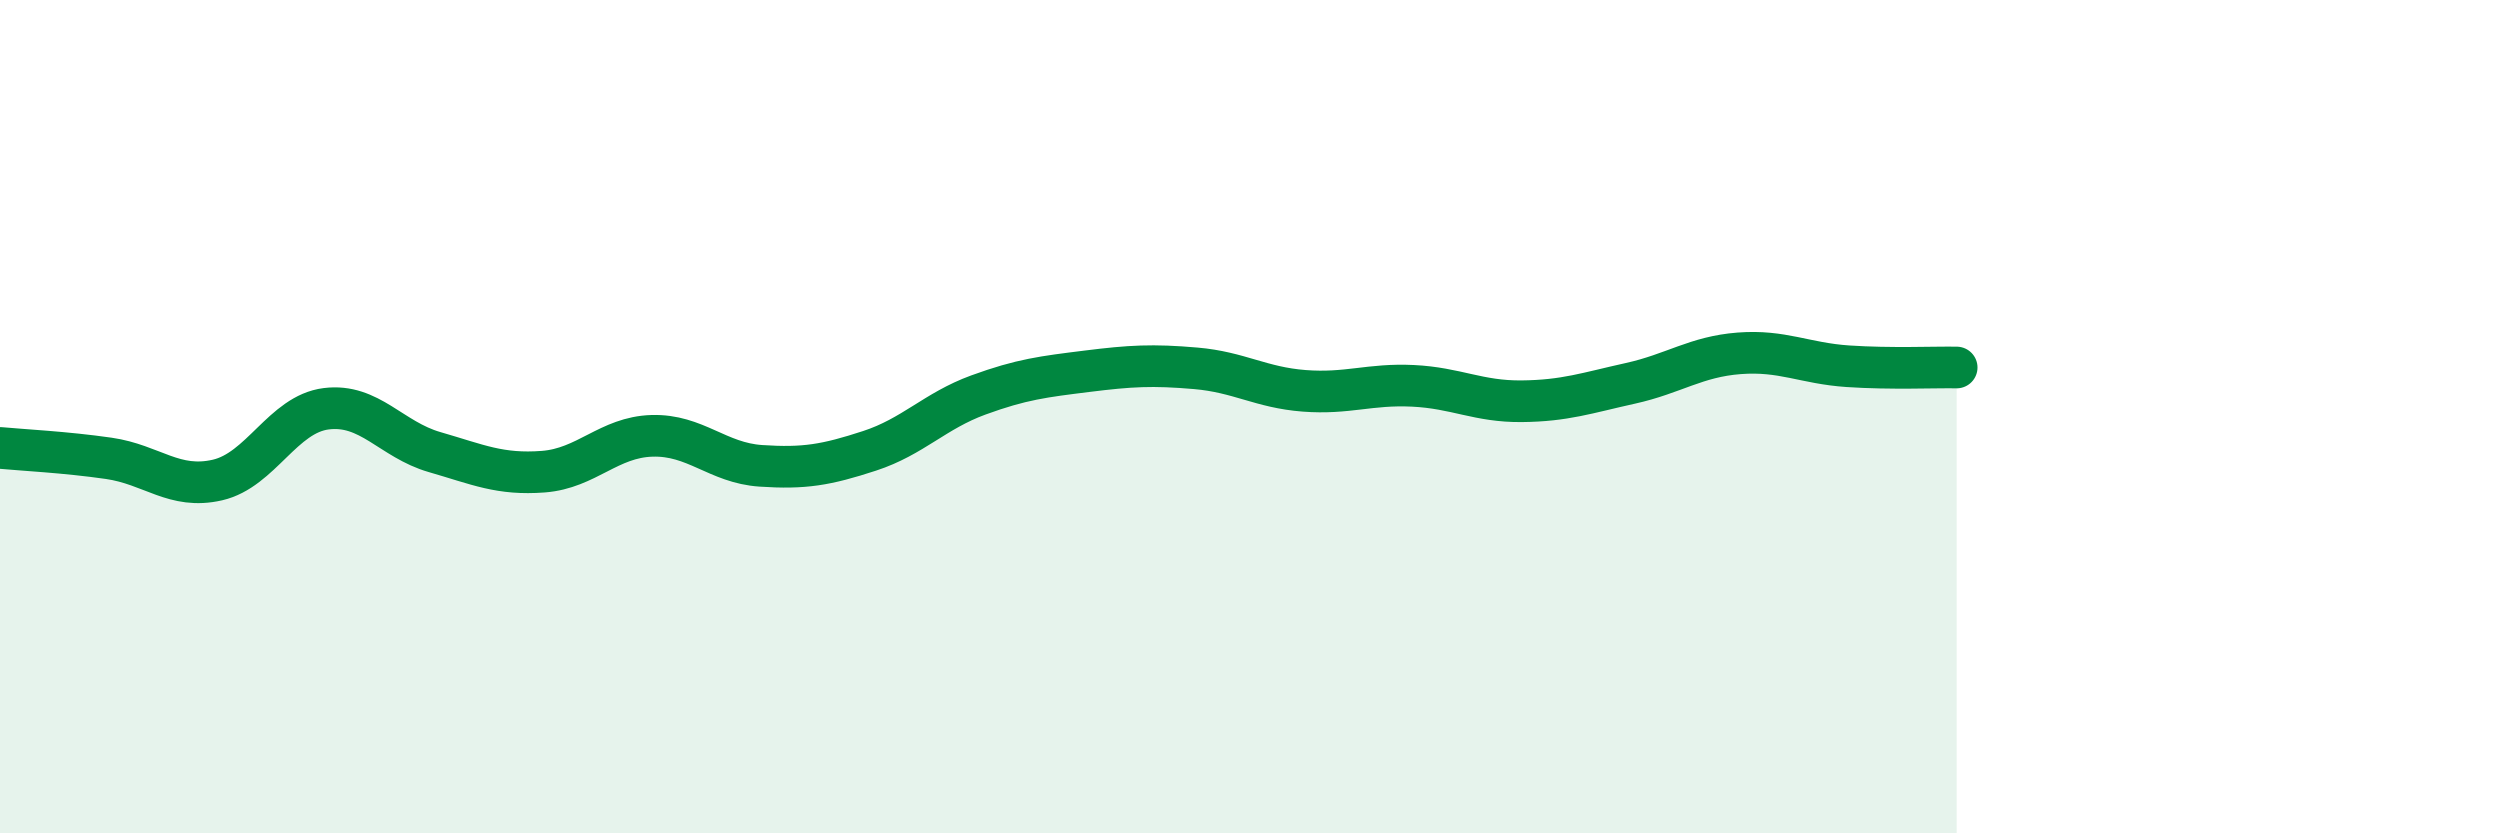 
    <svg width="60" height="20" viewBox="0 0 60 20" xmlns="http://www.w3.org/2000/svg">
      <path
        d="M 0,10.75 C 0.52,10.8 1.57,10.85 2.61,11 C 3.65,11.15 4.18,11.76 5.22,11.52 C 6.26,11.28 6.79,9.94 7.83,9.81 C 8.87,9.68 9.39,10.55 10.43,10.85 C 11.47,11.15 12,11.4 13.04,11.32 C 14.08,11.24 14.61,10.49 15.65,10.46 C 16.69,10.43 17.22,11.11 18.26,11.18 C 19.3,11.25 19.83,11.16 20.87,10.82 C 21.91,10.48 22.44,9.86 23.48,9.48 C 24.52,9.1 25.05,9.04 26.09,8.91 C 27.13,8.78 27.66,8.75 28.7,8.84 C 29.74,8.93 30.26,9.3 31.3,9.38 C 32.34,9.46 32.87,9.21 33.91,9.26 C 34.95,9.31 35.48,9.64 36.52,9.63 C 37.56,9.62 38.09,9.43 39.13,9.2 C 40.17,8.97 40.7,8.56 41.74,8.48 C 42.78,8.4 43.31,8.72 44.35,8.79 C 45.39,8.86 46.44,8.81 46.96,8.82L46.96 20L0 20Z"
        fill="#008740"
        opacity="0.1"
        stroke-linecap="round"
        stroke-linejoin="round"
      />
      <path
        d="M 0,10.75 C 0.52,10.8 1.57,10.85 2.61,11 C 3.65,11.15 4.18,11.76 5.22,11.52 C 6.26,11.28 6.79,9.94 7.83,9.81 C 8.87,9.68 9.39,10.55 10.43,10.85 C 11.47,11.15 12,11.4 13.04,11.32 C 14.08,11.24 14.61,10.49 15.65,10.46 C 16.69,10.43 17.22,11.11 18.26,11.18 C 19.3,11.25 19.83,11.16 20.87,10.82 C 21.91,10.48 22.44,9.86 23.48,9.48 C 24.52,9.1 25.05,9.04 26.09,8.91 C 27.13,8.78 27.66,8.75 28.7,8.84 C 29.74,8.93 30.26,9.3 31.3,9.38 C 32.34,9.46 32.87,9.21 33.91,9.26 C 34.95,9.31 35.48,9.64 36.52,9.63 C 37.56,9.62 38.09,9.43 39.13,9.2 C 40.17,8.97 40.7,8.56 41.74,8.48 C 42.78,8.4 43.31,8.72 44.35,8.79 C 45.39,8.86 46.44,8.81 46.96,8.82"
        stroke="#008740"
        stroke-width="1"
        fill="none"
        stroke-linecap="round"
        stroke-linejoin="round"
      />
    </svg>
  